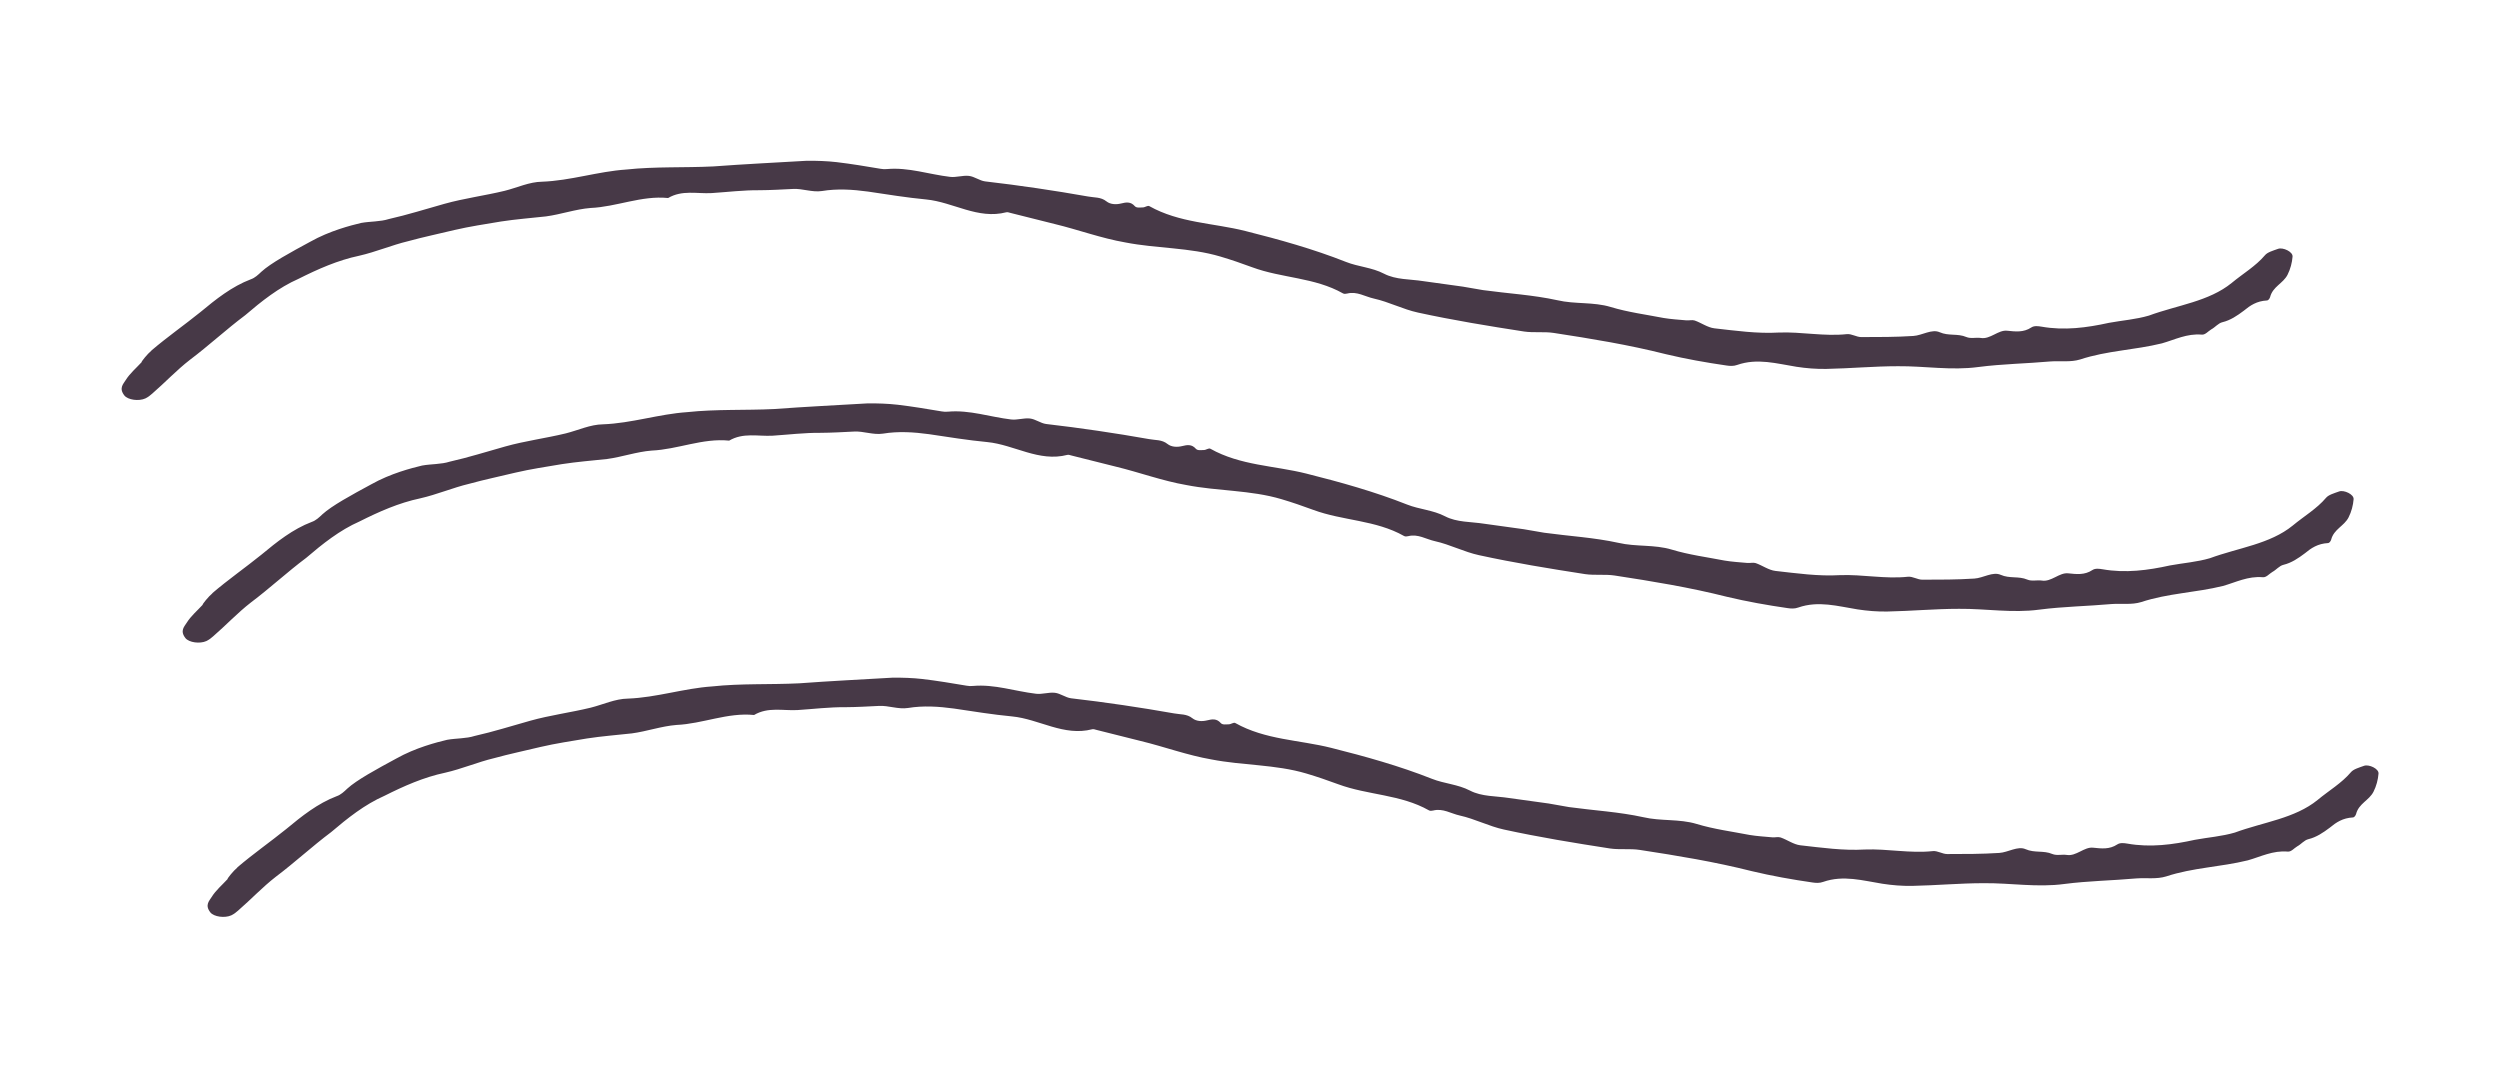 <svg xmlns="http://www.w3.org/2000/svg" id="Layer_1" viewBox="0 0 314.09 135.38"><defs><style>.cls-1{fill:#473947;stroke-width:0px;}</style></defs><path class="cls-1" d="m19.02,44.04c1.99-1.7,4.14-3.2,6.16-4.83,1.94-1.61,3.94-3.21,6.33-4.12.51-.17.93-.57,1.33-.95,1.18-1.08,3.68-2.44,6.14-3.77,2.45-1.38,5.1-2.05,6.39-2.36,1.16-.21,2.39-.14,3.48-.49,2.36-.53,4.65-1.26,6.98-1.91,2.5-.7,5.08-1.03,7.59-1.64,1.56-.39,3.08-1.12,4.68-1.14,3.58-.13,7.02-1.29,10.58-1.53,3.64-.39,7.3-.21,10.94-.39,3.91-.29,7.81-.48,11.74-.71,1.25-.01,2.5.03,3.74.17,1.86.22,3.71.53,5.55.84.26.05.53.06.8.03,2.69-.24,5.27.67,7.9.98.77.1,1.6-.21,2.38-.12.7.08,1.34.6,2.03.69,4.33.5,8.65,1.14,12.95,1.9.77.15,1.59.04,2.3.61.49.39,1.2.42,1.82.27.67-.17,1.23-.25,1.74.33.23.26.67.16,1.02.16.27,0,.6-.28.81-.16,3.77,2.12,8.03,2.11,12.05,3.12,4.29,1.08,8.54,2.26,12.66,3.89,1.56.62,3.24.68,4.78,1.48,1.48.77,3.25.67,4.9.93l4.98.69,2.56.44c3.12.43,6.28.6,9.33,1.27,2.21.52,4.52.19,6.7.85,2.18.66,4.43.95,6.65,1.38.95.16,1.91.21,2.87.3.34.03.71-.09,1.04.02.83.29,1.62.88,2.47.98,2.69.3,5.39.69,8.1.53,2.87-.11,5.69.51,8.55.2.59-.06,1.2.37,1.8.37,2.19,0,4.37,0,6.54-.14,1.12-.07,2.32-.91,3.31-.47,1.13.5,2.25.13,3.35.6.57.24,1.21.03,1.82.12,1.18.2,2.2-1.03,3.3-.91,1.06.11,2.07.24,3.05-.41.37-.24.85-.17,1.28-.1,2.87.51,5.71.13,8.47-.48,1.69-.31,3.39-.43,5.02-.91,3.59-1.32,7.54-1.77,10.4-4.1,1.42-1.18,3.01-2.1,4.18-3.48.31-.38.99-.57,1.66-.81.6-.21,1.86.36,1.81.98-.06.76-.27,1.57-.63,2.28-.56,1.1-1.85,1.47-2.19,2.8-.06.19-.21.42-.4.43-1.28.07-2.1.62-2.91,1.29-.82.62-1.68,1.2-2.68,1.44-.52.12-.91.64-1.4.9-.39.23-.76.71-1.2.66-1.87-.16-3.38.64-5.01,1.1-3.41.84-6.9.91-10.26,2.02-1.19.37-2.49.16-3.73.25-3.02.27-6.06.31-9.06.7-3.39.46-6.75-.13-10.1-.1-3.02,0-5.97.28-9.03.34-1.25.02-2.49-.08-3.73-.27-2.46-.39-4.9-1.12-7.45-.23-.43.16-.9.14-1.34.07-2.56-.37-5.1-.82-7.61-1.42-4.67-1.18-9.37-1.95-14.08-2.67-1.22-.19-2.51,0-3.74-.18-4.46-.69-8.93-1.42-13.33-2.38-1.89-.41-3.64-1.34-5.54-1.76-1.11-.24-2.12-.94-3.35-.63-.18.04-.38.07-.53-.02-3.57-2.02-7.68-1.9-11.4-3.28-1.32-.49-2.66-.95-4.01-1.35-3.87-1.15-8-1-11.93-1.77-3-.52-5.89-1.59-8.86-2.31l-5.58-1.4c-.17-.04-.35-.12-.52-.08-3.57.93-6.67-1.28-10.07-1.61-2.44-.23-4.87-.63-7.3-.99-1.92-.26-3.85-.39-5.79-.07-1.23.19-2.45-.33-3.64-.26-1.4.07-2.8.15-4.2.16-2.02-.02-4.02.23-6.03.36-1.83.1-3.7-.42-5.46.62-3.32-.34-6.48,1.11-9.74,1.25-1.9.15-3.73.81-5.61,1.06-1.89.21-3.77.35-5.65.64-1.95.33-3.93.62-5.85,1.07-1.93.47-3.88.87-5.8,1.4-2.09.5-4.05,1.35-6.16,1.83-2.7.57-5.19,1.68-7.62,2.9-2.5,1.1-4.65,2.82-6.71,4.58-2.39,1.79-4.56,3.81-6.94,5.6-1.68,1.3-3.12,2.85-4.74,4.25-.25.23-.53.44-.86.6-.82.37-2.18.19-2.63-.37-.72-.92-.14-1.44.16-1.93.53-.85,1.32-1.51,2-2.25-.06-.06.74-1.05,1.23-1.45Z"></path><path class="cls-1" d="m26.68,74.52c1.99-1.7,4.14-3.2,6.16-4.83,1.94-1.61,3.94-3.21,6.33-4.12.51-.17.93-.57,1.33-.95,1.18-1.08,3.68-2.44,6.14-3.77,2.45-1.38,5.1-2.05,6.39-2.36,1.16-.21,2.39-.14,3.48-.49,2.36-.53,4.65-1.26,6.98-1.91,2.5-.7,5.08-1.03,7.59-1.64,1.56-.39,3.08-1.12,4.68-1.14,3.58-.13,7.02-1.29,10.58-1.53,3.64-.39,7.3-.21,10.94-.39,3.91-.29,7.81-.48,11.74-.71,1.25-.01,2.5.03,3.75.17,1.86.22,3.71.53,5.55.84.26.05.53.06.8.03,2.69-.24,5.27.67,7.9.98.77.1,1.6-.21,2.38-.12.7.08,1.34.6,2.03.69,4.33.5,8.65,1.14,12.95,1.9.77.15,1.59.04,2.3.61.49.39,1.2.42,1.82.27.67-.17,1.23-.25,1.74.33.23.26.67.16,1.02.16.27,0,.6-.28.81-.16,3.77,2.12,8.03,2.11,12.05,3.12,4.29,1.08,8.54,2.26,12.66,3.89,1.56.62,3.24.68,4.78,1.48,1.48.77,3.25.67,4.9.93l4.98.69,2.56.44c3.12.43,6.28.6,9.33,1.27,2.21.52,4.52.19,6.7.85,2.18.66,4.43.95,6.65,1.38.95.16,1.91.21,2.87.3.35.03.71-.09,1.04.02.83.29,1.62.88,2.47.98,2.69.3,5.39.69,8.1.53,2.86-.11,5.69.51,8.55.2.59-.06,1.2.37,1.8.37,2.19,0,4.37,0,6.54-.14,1.12-.07,2.32-.91,3.31-.47,1.13.5,2.25.13,3.35.6.57.24,1.21.03,1.82.12,1.18.2,2.2-1.03,3.3-.91,1.06.11,2.07.24,3.05-.41.37-.24.85-.17,1.28-.1,2.87.51,5.71.13,8.47-.48,1.69-.31,3.39-.43,5.02-.91,3.59-1.32,7.54-1.77,10.4-4.1,1.42-1.18,3.01-2.1,4.18-3.48.31-.38.99-.57,1.66-.81.6-.21,1.86.36,1.81.98-.06.76-.27,1.57-.63,2.28-.56,1.1-1.85,1.47-2.19,2.8-.06.19-.21.42-.4.43-1.28.07-2.1.62-2.91,1.29-.82.62-1.68,1.2-2.68,1.44-.52.12-.91.64-1.4.9-.39.23-.76.71-1.2.66-1.87-.16-3.38.64-5.01,1.1-3.41.84-6.9.91-10.26,2.02-1.19.37-2.49.16-3.73.25-3.02.27-6.06.31-9.06.7-3.39.46-6.75-.13-10.1-.1-3.02,0-5.97.28-9.03.34-1.25.02-2.49-.08-3.73-.27-2.46-.39-4.9-1.12-7.45-.23-.43.16-.9.14-1.34.07-2.56-.37-5.1-.82-7.61-1.42-4.67-1.18-9.37-1.95-14.08-2.67-1.22-.19-2.51,0-3.74-.18-4.46-.69-8.93-1.42-13.33-2.38-1.89-.41-3.64-1.34-5.54-1.76-1.11-.24-2.12-.94-3.35-.63-.18.04-.38.07-.53-.02-3.57-2.02-7.68-1.9-11.4-3.28-1.33-.49-2.66-.95-4.01-1.35-3.87-1.15-8-1-11.93-1.77-3-.52-5.89-1.59-8.86-2.31l-5.58-1.4c-.17-.04-.35-.12-.52-.08-3.57.93-6.67-1.28-10.07-1.61-2.44-.23-4.87-.63-7.3-.99-1.92-.26-3.85-.39-5.79-.07-1.23.19-2.45-.33-3.64-.26-1.4.07-2.8.15-4.2.16-2.02-.02-4.02.23-6.03.36-1.83.1-3.7-.42-5.46.62-3.32-.34-6.48,1.11-9.74,1.25-1.9.15-3.73.81-5.61,1.06-1.89.2-3.77.35-5.65.64-1.95.33-3.93.62-5.85,1.07-1.93.47-3.88.87-5.8,1.4-2.09.5-4.05,1.35-6.16,1.83-2.7.57-5.19,1.68-7.62,2.9-2.5,1.1-4.65,2.82-6.71,4.58-2.39,1.79-4.56,3.81-6.94,5.6-1.68,1.3-3.12,2.85-4.74,4.25-.25.23-.53.44-.86.6-.82.37-2.18.19-2.63-.37-.72-.92-.14-1.45.16-1.93.53-.85,1.32-1.51,2-2.25-.06-.06.74-1.05,1.23-1.45Z"></path><path class="cls-1" d="m29.81,108.98c1.99-1.7,4.14-3.2,6.16-4.83,1.94-1.61,3.94-3.21,6.33-4.12.51-.17.93-.57,1.33-.95,1.18-1.08,3.68-2.44,6.14-3.77,2.45-1.38,5.1-2.05,6.39-2.36,1.16-.21,2.39-.14,3.48-.49,2.36-.53,4.65-1.26,6.98-1.91,2.5-.7,5.08-1.03,7.59-1.64,1.56-.39,3.08-1.12,4.68-1.14,3.58-.13,7.02-1.29,10.58-1.53,3.64-.39,7.3-.21,10.94-.39,3.91-.29,7.81-.48,11.74-.71,1.25-.01,2.5.03,3.75.17,1.86.22,3.71.53,5.55.84.26.05.53.06.8.03,2.69-.24,5.27.67,7.9.98.77.1,1.6-.21,2.38-.12.7.08,1.34.6,2.03.69,4.33.5,8.65,1.14,12.95,1.9.77.15,1.59.04,2.3.61.49.39,1.2.42,1.82.27.67-.17,1.23-.25,1.74.33.23.26.67.16,1.02.16.27,0,.6-.28.81-.16,3.77,2.12,8.03,2.11,12.05,3.12,4.29,1.08,8.54,2.26,12.66,3.89,1.56.62,3.24.68,4.78,1.48,1.48.77,3.25.67,4.9.93l4.98.69,2.56.45c3.12.43,6.28.6,9.33,1.27,2.21.52,4.52.19,6.7.85,2.18.66,4.43.95,6.65,1.38.95.16,1.91.21,2.87.3.35.03.71-.09,1.04.02.83.29,1.62.88,2.47.98,2.69.3,5.39.69,8.1.53,2.87-.11,5.69.51,8.55.2.59-.06,1.2.37,1.8.37,2.19,0,4.37,0,6.54-.14,1.12-.07,2.32-.91,3.31-.47,1.13.5,2.25.13,3.35.6.57.24,1.21.03,1.82.12,1.18.2,2.2-1.03,3.3-.91,1.06.11,2.07.24,3.05-.41.37-.24.85-.17,1.28-.1,2.87.51,5.71.13,8.47-.48,1.68-.31,3.39-.43,5.02-.91,3.59-1.32,7.54-1.77,10.4-4.1,1.42-1.18,3.01-2.1,4.18-3.48.31-.38.99-.57,1.66-.81.6-.21,1.86.36,1.81.98-.06.76-.27,1.57-.63,2.28-.56,1.1-1.85,1.47-2.19,2.8-.06.19-.21.42-.4.43-1.28.07-2.1.62-2.91,1.29-.82.62-1.68,1.2-2.68,1.44-.52.12-.91.64-1.4.9-.39.23-.76.71-1.2.66-1.87-.16-3.38.64-5.01,1.1-3.41.84-6.9.91-10.26,2.02-1.19.37-2.49.16-3.73.25-3.02.27-6.06.31-9.06.7-3.39.46-6.75-.13-10.1-.1-3.02,0-5.97.28-9.03.34-1.25.02-2.49-.08-3.73-.27-2.46-.39-4.9-1.12-7.45-.23-.43.16-.9.14-1.34.07-2.56-.37-5.1-.82-7.61-1.42-4.67-1.18-9.37-1.95-14.08-2.67-1.22-.19-2.51,0-3.74-.18-4.46-.69-8.93-1.42-13.33-2.38-1.89-.41-3.64-1.34-5.54-1.76-1.11-.24-2.12-.94-3.35-.63-.18.04-.38.07-.53-.02-3.57-2.02-7.68-1.9-11.4-3.28-1.33-.49-2.66-.95-4.01-1.35-3.87-1.15-8-1-11.93-1.77-3-.52-5.89-1.59-8.86-2.31l-5.58-1.4c-.17-.04-.35-.12-.52-.08-3.57.93-6.67-1.28-10.07-1.61-2.44-.23-4.87-.63-7.3-.99-1.92-.26-3.85-.39-5.79-.07-1.23.19-2.45-.33-3.64-.26-1.4.07-2.8.15-4.2.16-2.02-.02-4.02.23-6.03.36-1.83.1-3.7-.42-5.46.62-3.32-.34-6.48,1.11-9.74,1.25-1.9.15-3.73.81-5.61,1.06-1.89.21-3.77.35-5.65.64-1.95.33-3.93.62-5.85,1.07-1.93.47-3.88.87-5.8,1.4-2.09.5-4.05,1.35-6.16,1.83-2.7.57-5.19,1.68-7.62,2.9-2.5,1.1-4.65,2.82-6.71,4.57-2.39,1.79-4.56,3.81-6.94,5.6-1.68,1.3-3.12,2.85-4.74,4.25-.25.23-.53.44-.86.6-.82.37-2.18.19-2.63-.37-.72-.92-.14-1.44.16-1.93.53-.85,1.32-1.51,2-2.25-.06-.06.74-1.05,1.23-1.45Z"></path></svg>